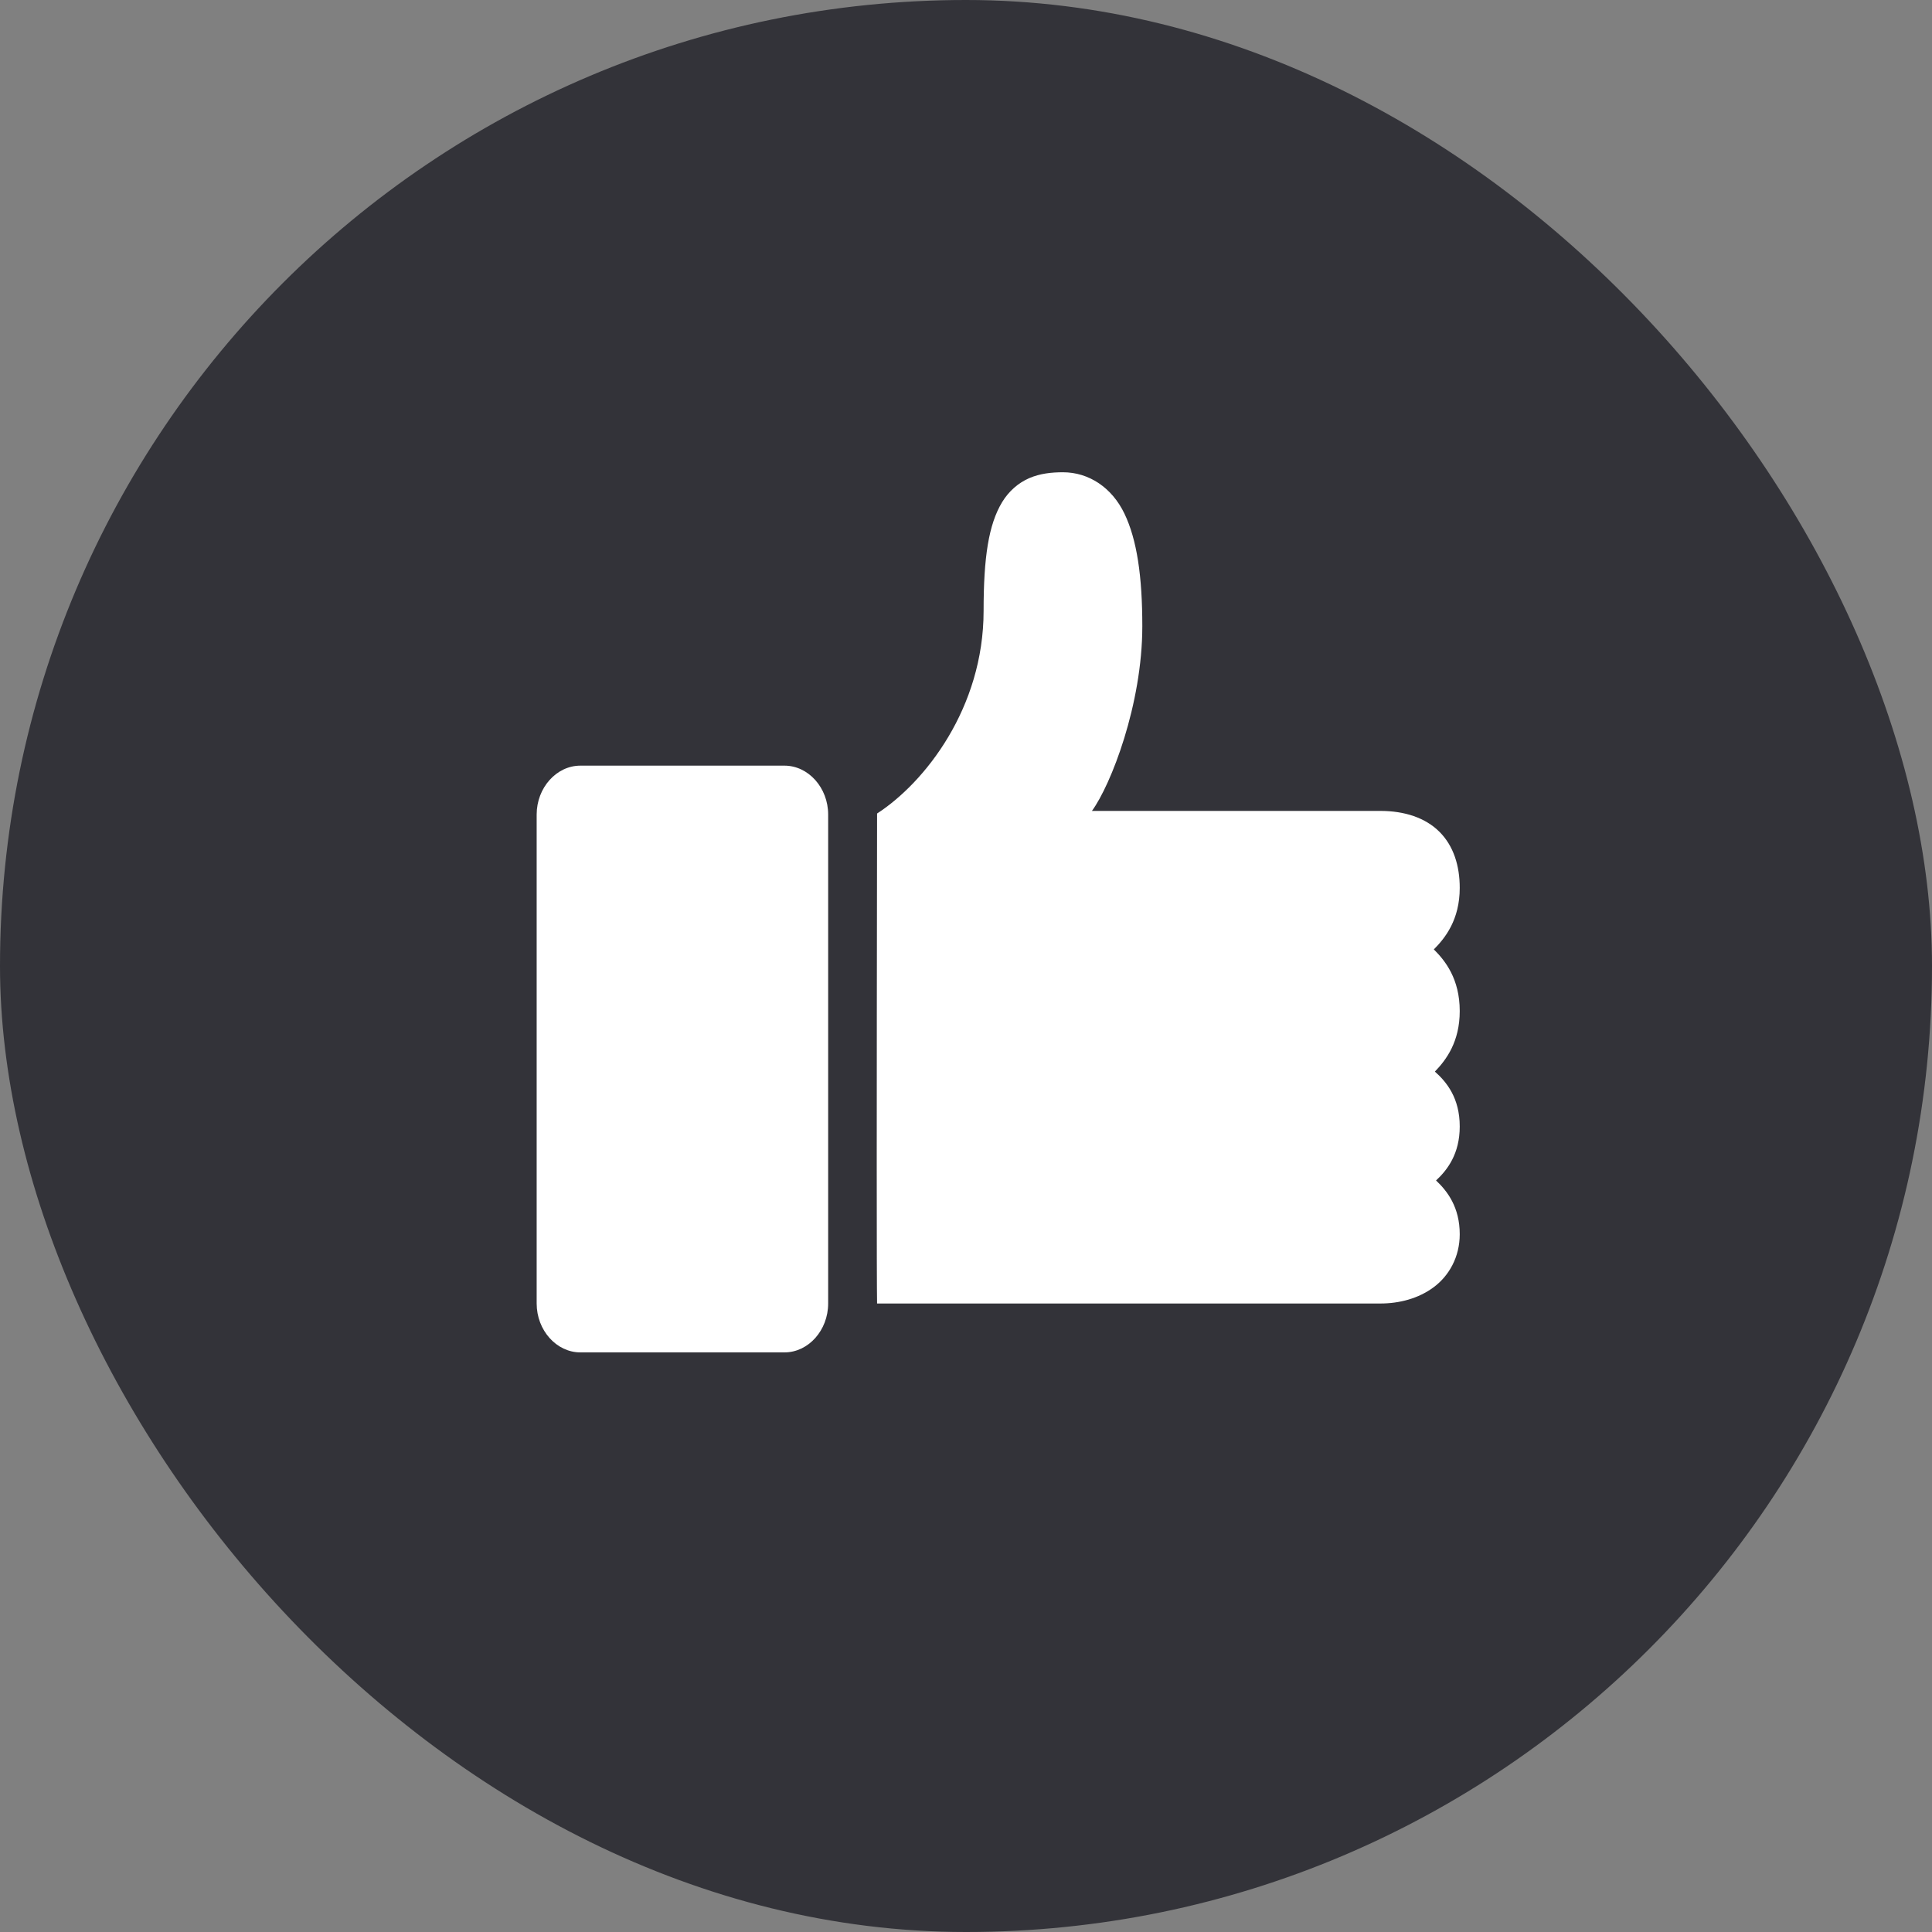<?xml version="1.0" encoding="UTF-8"?>
<svg width="81px" height="81px" viewBox="0 0 81 81" version="1.1" xmlns="http://www.w3.org/2000/svg" xmlns:xlink="http://www.w3.org/1999/xlink">
    <rect x="0" y="0" width="81" height="81" fill="#808080" stroke="none"/>
    <!-- Generator: Sketch 56.3 (81716) - https://sketch.com -->
    <title>Group 18</title>
    <desc>Created with Sketch.</desc>
    <g id="Page-1" stroke="none" stroke-width="1" fill="none" fill-rule="evenodd">
        <g id="učestalo-postavljana_pitanja_i_ostali_About_pageovi-Copy-18" transform="translate(-1072, -1193)" fill-rule="nonzero">
            <g id="Group-18" transform="translate(1072, 1193)">
                <rect id="Rectangle_13561-10" fill="#333339" x="0" y="0" width="81" height="81" rx="40.5"></rect>
                <g id="Group-17" transform="translate(22.5, 19.8)" fill="#FFFFFF">
                    <path d="M1.833,12.3 C0.829,12.3 -1.6049384e-12,13.227 -1.6049384e-12,14.35 L-1.6049384e-12,34.85 C-1.6049384e-12,35.973 0.829,36.9 1.833,36.9 L10.388,36.9 C11.392,36.9 12.221,35.973 12.221,34.85 L12.221,14.35 C12.221,13.227 11.392,12.3 10.388,12.3 L1.833,12.3 Z" id="Path"></path>
                    <path d="M22.065,-4.61852778e-14 C21.583,-4.61852778e-14 21.107,0.052 20.654,0.245 C20.205,0.439 19.8,0.783 19.515,1.252 C18.946,2.194 18.738,3.571 18.738,5.808 C18.738,9.879 16.278,13.008 14.272,14.307 C14.253,26.981 14.253,33.829 14.272,34.85 L35.373,34.85 C36.161,34.85 36.965,34.646 37.609,34.166 C38.253,33.688 38.7,32.897 38.7,31.946 C38.7,30.818 38.186,30.143 37.707,29.692 C38.189,29.244 38.7,28.569 38.7,27.428 C38.7,26.233 38.15,25.563 37.658,25.127 C38.133,24.636 38.7,23.879 38.7,22.588 C38.7,21.242 38.09,20.475 37.614,20.004 C38.088,19.53 38.7,18.761 38.7,17.425 C38.7,16.5 38.443,15.667 37.852,15.076 C37.261,14.485 36.388,14.198 35.373,14.198 L23.28,14.198 C24.077,13.105 25.392,9.732 25.392,6.454 C25.392,4.35 25.166,2.827 24.643,1.735 C24.12,0.643 23.152,-4.61852778e-14 22.065,-4.61852778e-14 Z" id="Path"></path>
                </g>
            </g>
        </g>
    </g>
</svg>